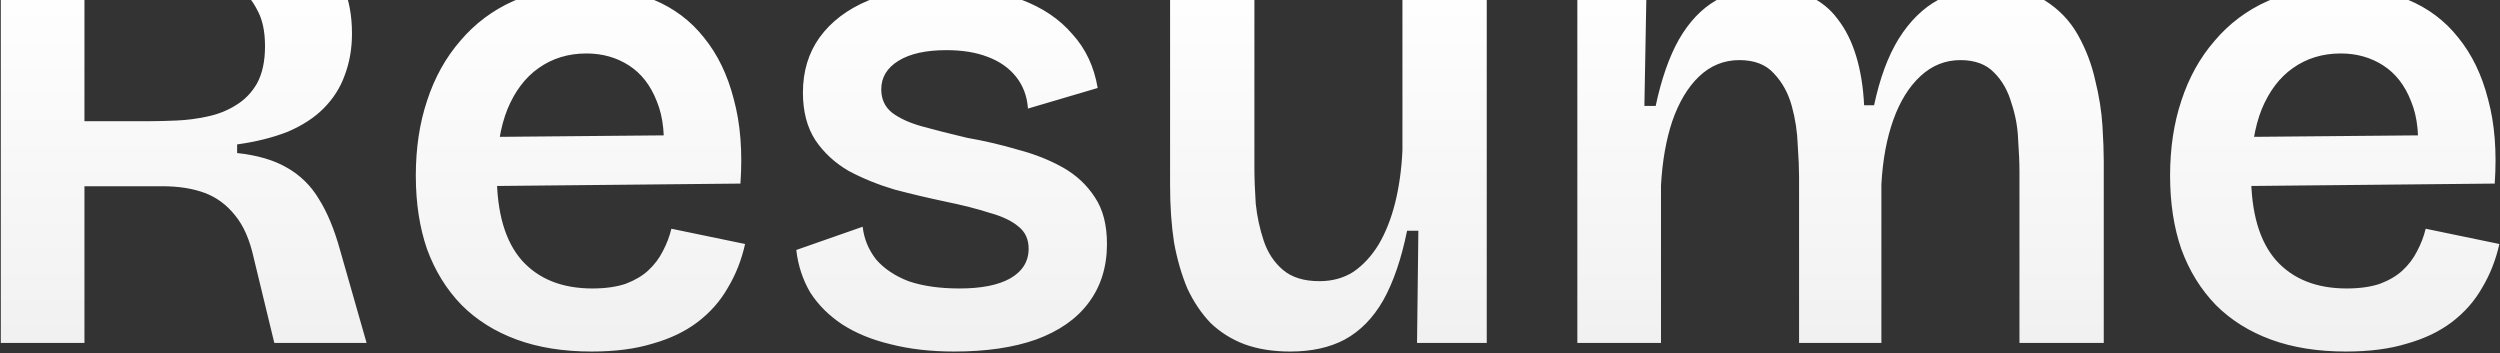 <svg width="1480" height="209" viewBox="0 0 1480 209" fill="none" xmlns="http://www.w3.org/2000/svg">
<rect x="0" y="0" width="1480" height="209" fill="#333333" stroke="none"/>
<path d="M0.475 203V-56.38H100.69C113.266 -56.38 125.056 -55.332 136.06 -53.236C147.064 -51.402 157.02 -48.389 165.928 -44.197C174.836 -40.267 182.434 -35.289 188.722 -29.263C195.01 -23.237 199.857 -16.163 203.263 -8.041C206.669 0.081 208.372 9.382 208.372 19.862C208.372 28.77 206.931 37.023 204.049 44.621C201.429 51.957 197.237 58.507 191.473 64.271C185.971 69.773 178.897 74.358 170.251 78.026C161.605 81.432 151.649 83.921 140.383 85.493V90.602C152.435 91.912 162.26 94.794 169.858 99.248C177.718 103.702 184.006 109.859 188.722 117.719C193.7 125.579 197.892 135.666 201.298 147.98L217.018 203H162.391L150.208 152.696C147.85 141.954 144.182 133.57 139.204 127.544C134.226 121.256 128.2 116.802 121.126 114.182C114.052 111.562 105.668 110.252 95.974 110.252H49.993V203H0.475ZM49.993 71.738H88.9C93.616 71.738 98.856 71.607 104.62 71.345C110.646 71.083 116.672 70.297 122.698 68.987C128.986 67.677 134.619 65.45 139.597 62.306C144.837 59.162 149.029 54.839 152.173 49.337C155.317 43.573 156.889 36.237 156.889 27.329C156.889 18.421 155.317 11.216 152.173 5.714C149.291 -0.05 145.361 -4.504 140.383 -7.648C135.405 -10.792 130.165 -13.019 124.663 -14.329C119.161 -15.639 113.921 -16.425 108.943 -16.687C103.965 -16.949 99.904 -17.08 96.76 -17.08H49.993V71.738ZM350.306 208.109C333.538 208.109 318.735 205.751 305.897 201.035C293.059 196.319 282.186 189.507 273.278 180.599C264.37 171.429 257.558 160.425 252.842 147.587C248.388 134.749 246.161 120.208 246.161 103.964C246.161 87.72 248.388 72.917 252.842 59.555C257.296 45.931 263.846 34.141 272.492 24.185C281.138 13.967 291.618 6.107 303.932 0.605C316.508 -4.897 330.787 -7.648 346.769 -7.648C361.703 -7.648 375.065 -5.159 386.855 -0.181C398.907 4.797 408.863 12.264 416.723 22.22C424.845 32.176 430.74 44.359 434.408 58.769C438.338 73.179 439.648 89.816 438.338 108.68L277.994 110.252V81.17L408.863 79.991L392.357 96.104C393.929 81.432 392.75 69.38 388.82 59.948C385.152 50.516 379.65 43.442 372.314 38.726C364.978 34.01 356.594 31.652 347.162 31.652C336.42 31.652 326.988 34.534 318.866 40.298C311.006 45.8 304.849 53.922 300.395 64.664C296.203 75.144 294.107 87.982 294.107 103.178C294.107 125.972 299.085 143.002 309.041 154.268C318.997 165.272 332.883 170.774 350.699 170.774C358.297 170.774 364.847 169.857 370.349 168.023C375.851 165.927 380.305 163.307 383.711 160.163C387.379 156.757 390.261 152.958 392.357 148.766C394.715 144.312 396.418 139.858 397.466 135.404L441.089 144.443C438.993 153.875 435.587 162.521 430.871 170.381C426.417 178.241 420.391 185.053 412.793 190.817C405.457 196.319 396.68 200.511 386.462 203.393C376.244 206.537 364.192 208.109 350.306 208.109ZM564.934 208.109C551.048 208.109 538.472 206.668 527.206 203.786C516.202 201.166 506.639 197.236 498.517 191.996C490.657 186.756 484.369 180.468 479.653 173.132C475.199 165.534 472.448 157.15 471.4 147.98L510.7 134.225C511.486 141.299 514.106 147.718 518.56 153.482C523.276 158.984 529.695 163.307 537.817 166.451C546.201 169.333 556.288 170.774 568.078 170.774C580.916 170.774 590.872 168.809 597.946 164.879C605.282 160.687 608.95 154.792 608.95 147.194C608.95 141.692 606.985 137.369 603.055 134.225C599.125 130.819 593.361 128.068 585.763 125.972C578.427 123.614 569.65 121.387 559.432 119.291C549.476 117.195 539.52 114.837 529.564 112.217C519.87 109.335 510.831 105.667 502.447 101.213C494.325 96.497 487.775 90.471 482.797 83.135C477.819 75.537 475.33 66.105 475.33 54.839C475.33 42.263 478.605 31.39 485.155 22.22C491.967 12.788 501.661 5.452 514.237 0.212C527.075 -5.028 542.533 -7.648 560.611 -7.648C577.379 -7.648 592.051 -5.159 604.627 -0.181C617.203 4.535 627.29 11.347 634.888 20.255C642.748 28.901 647.726 39.512 649.822 52.088L608.557 64.271C608.033 56.935 605.675 50.647 601.483 45.407C597.291 40.167 591.658 36.237 584.584 33.617C577.772 30.997 569.65 29.687 560.218 29.687C548.166 29.687 538.734 31.783 531.922 35.975C525.11 40.167 521.704 45.8 521.704 52.874C521.704 58.638 523.8 63.223 527.992 66.629C532.446 70.035 538.472 72.786 546.07 74.882C553.668 76.978 562.445 79.205 572.401 81.563C582.881 83.397 592.968 85.755 602.662 88.637C612.618 91.257 621.526 94.794 629.386 99.248C637.246 103.702 643.534 109.597 648.25 116.933C652.966 124.007 655.324 133.177 655.324 144.443C655.324 158.067 651.656 169.726 644.32 179.42C637.246 188.852 626.897 196.057 613.273 201.035C599.911 205.751 583.798 208.109 564.934 208.109ZM763.825 208.109C753.607 208.109 744.568 206.668 736.708 203.786C729.11 200.904 722.429 196.712 716.665 191.21C711.163 185.446 706.578 178.634 702.91 170.774C699.504 162.652 696.884 153.613 695.05 143.657C693.478 133.439 692.692 122.173 692.692 109.859V-2.539H742.603V98.855C742.603 105.405 742.865 112.61 743.389 120.47C744.175 128.068 745.747 135.404 748.105 142.478C750.463 149.552 754.262 155.316 759.502 159.77C764.742 164.224 771.947 166.451 781.117 166.451C788.715 166.451 795.396 164.617 801.16 160.949C806.924 157.019 811.902 151.648 816.094 144.836C820.286 137.762 823.561 129.509 825.919 120.077C828.277 110.645 829.718 100.296 830.242 89.03V-2.539H880.153V117.326V203H838.888L839.674 136.583H832.993C829.587 153.351 824.871 167.106 818.845 177.848C812.819 188.328 805.221 196.057 796.051 201.035C787.143 205.751 776.401 208.109 763.825 208.109ZM933.786 203V75.275V-2.539H974.658L973.479 62.699H980.16C983.566 46.717 988.151 33.617 993.915 23.399C999.941 12.919 1007.28 5.19 1015.92 0.212C1024.57 -5.028 1034.66 -7.648 1046.18 -7.648C1055.62 -7.648 1063.74 -5.945 1070.55 -2.539C1077.62 0.605 1083.39 5.19 1087.84 11.216C1092.56 17.242 1096.23 24.578 1098.85 33.224C1101.47 41.87 1103.04 51.564 1103.56 62.306H1109.46C1112.86 46.324 1117.71 33.224 1124 23.006C1130.55 12.526 1138.41 4.797 1147.58 -0.181C1157.01 -5.159 1167.36 -7.648 1178.62 -7.648C1191.46 -7.648 1202.07 -5.028 1210.46 0.212C1218.84 5.452 1225.39 12.264 1230.11 20.648C1234.82 29.032 1238.23 37.94 1240.33 47.372C1242.68 56.804 1244.12 65.843 1244.65 74.489C1245.17 82.873 1245.43 89.816 1245.43 95.318V203H1195.52V101.606C1195.52 96.366 1195.26 90.078 1194.74 82.742C1194.48 75.406 1193.17 68.201 1190.81 61.127C1188.71 53.791 1185.31 47.765 1180.59 43.049C1175.87 38.071 1169.19 35.582 1160.55 35.582C1151.64 35.582 1143.78 38.726 1136.97 45.014C1130.15 51.302 1124.78 59.948 1120.85 70.952C1116.92 81.956 1114.57 94.663 1113.78 109.073V203H1065.05V104.75C1065.05 99.772 1064.79 93.484 1064.26 85.886C1064 78.026 1062.82 70.297 1060.72 62.699C1058.63 55.101 1055.09 48.682 1050.11 43.442C1045.4 38.202 1038.59 35.582 1029.68 35.582C1020.51 35.582 1012.52 38.857 1005.7 45.407C999.155 51.695 993.915 60.472 989.985 71.738C986.317 82.742 984.09 95.449 983.304 109.859V203H933.786ZM1388.84 208.109C1372.07 208.109 1357.27 205.751 1344.43 201.035C1331.59 196.319 1320.72 189.507 1311.81 180.599C1302.9 171.429 1296.09 160.425 1291.38 147.587C1286.92 134.749 1284.69 120.208 1284.69 103.964C1284.69 87.72 1286.92 72.917 1291.38 59.555C1295.83 45.931 1302.38 34.141 1311.03 24.185C1319.67 13.967 1330.15 6.107 1342.47 0.605C1355.04 -4.897 1369.32 -7.648 1385.3 -7.648C1400.24 -7.648 1413.6 -5.159 1425.39 -0.181C1437.44 4.797 1447.4 12.264 1455.26 22.22C1463.38 32.176 1469.27 44.359 1472.94 58.769C1476.87 73.179 1478.18 89.816 1476.87 108.68L1316.53 110.252V81.17L1447.4 79.991L1430.89 96.104C1432.46 81.432 1431.28 69.38 1427.35 59.948C1423.69 50.516 1418.18 43.442 1410.85 38.726C1403.51 34.01 1395.13 31.652 1385.7 31.652C1374.95 31.652 1365.52 34.534 1357.4 40.298C1349.54 45.8 1343.38 53.922 1338.93 64.664C1334.74 75.144 1332.64 87.982 1332.64 103.178C1332.64 125.972 1337.62 143.002 1347.57 154.268C1357.53 165.272 1371.42 170.774 1389.23 170.774C1396.83 170.774 1403.38 169.857 1408.88 168.023C1414.38 165.927 1418.84 163.307 1422.24 160.163C1425.91 156.757 1428.79 152.958 1430.89 148.766C1433.25 144.312 1434.95 139.858 1436 135.404L1479.62 144.443C1477.53 153.875 1474.12 162.521 1469.4 170.381C1464.95 178.241 1458.92 185.053 1451.33 190.817C1443.99 196.319 1435.21 200.511 1425 203.393C1414.78 206.537 1402.73 208.109 1388.84 208.109Z" fill="url(#paint0_linear_88_42)"/>
<defs>
<linearGradient id="paint0_linear_88_42" x1="526.158" y1="215.583" x2="526.158" y2="-12.55" gradientUnits="userSpaceOnUse">
<stop stop-color="#F0F0F0"/>
<stop offset="1" stop-color="white"/>
</linearGradient>
</defs>
</svg>
